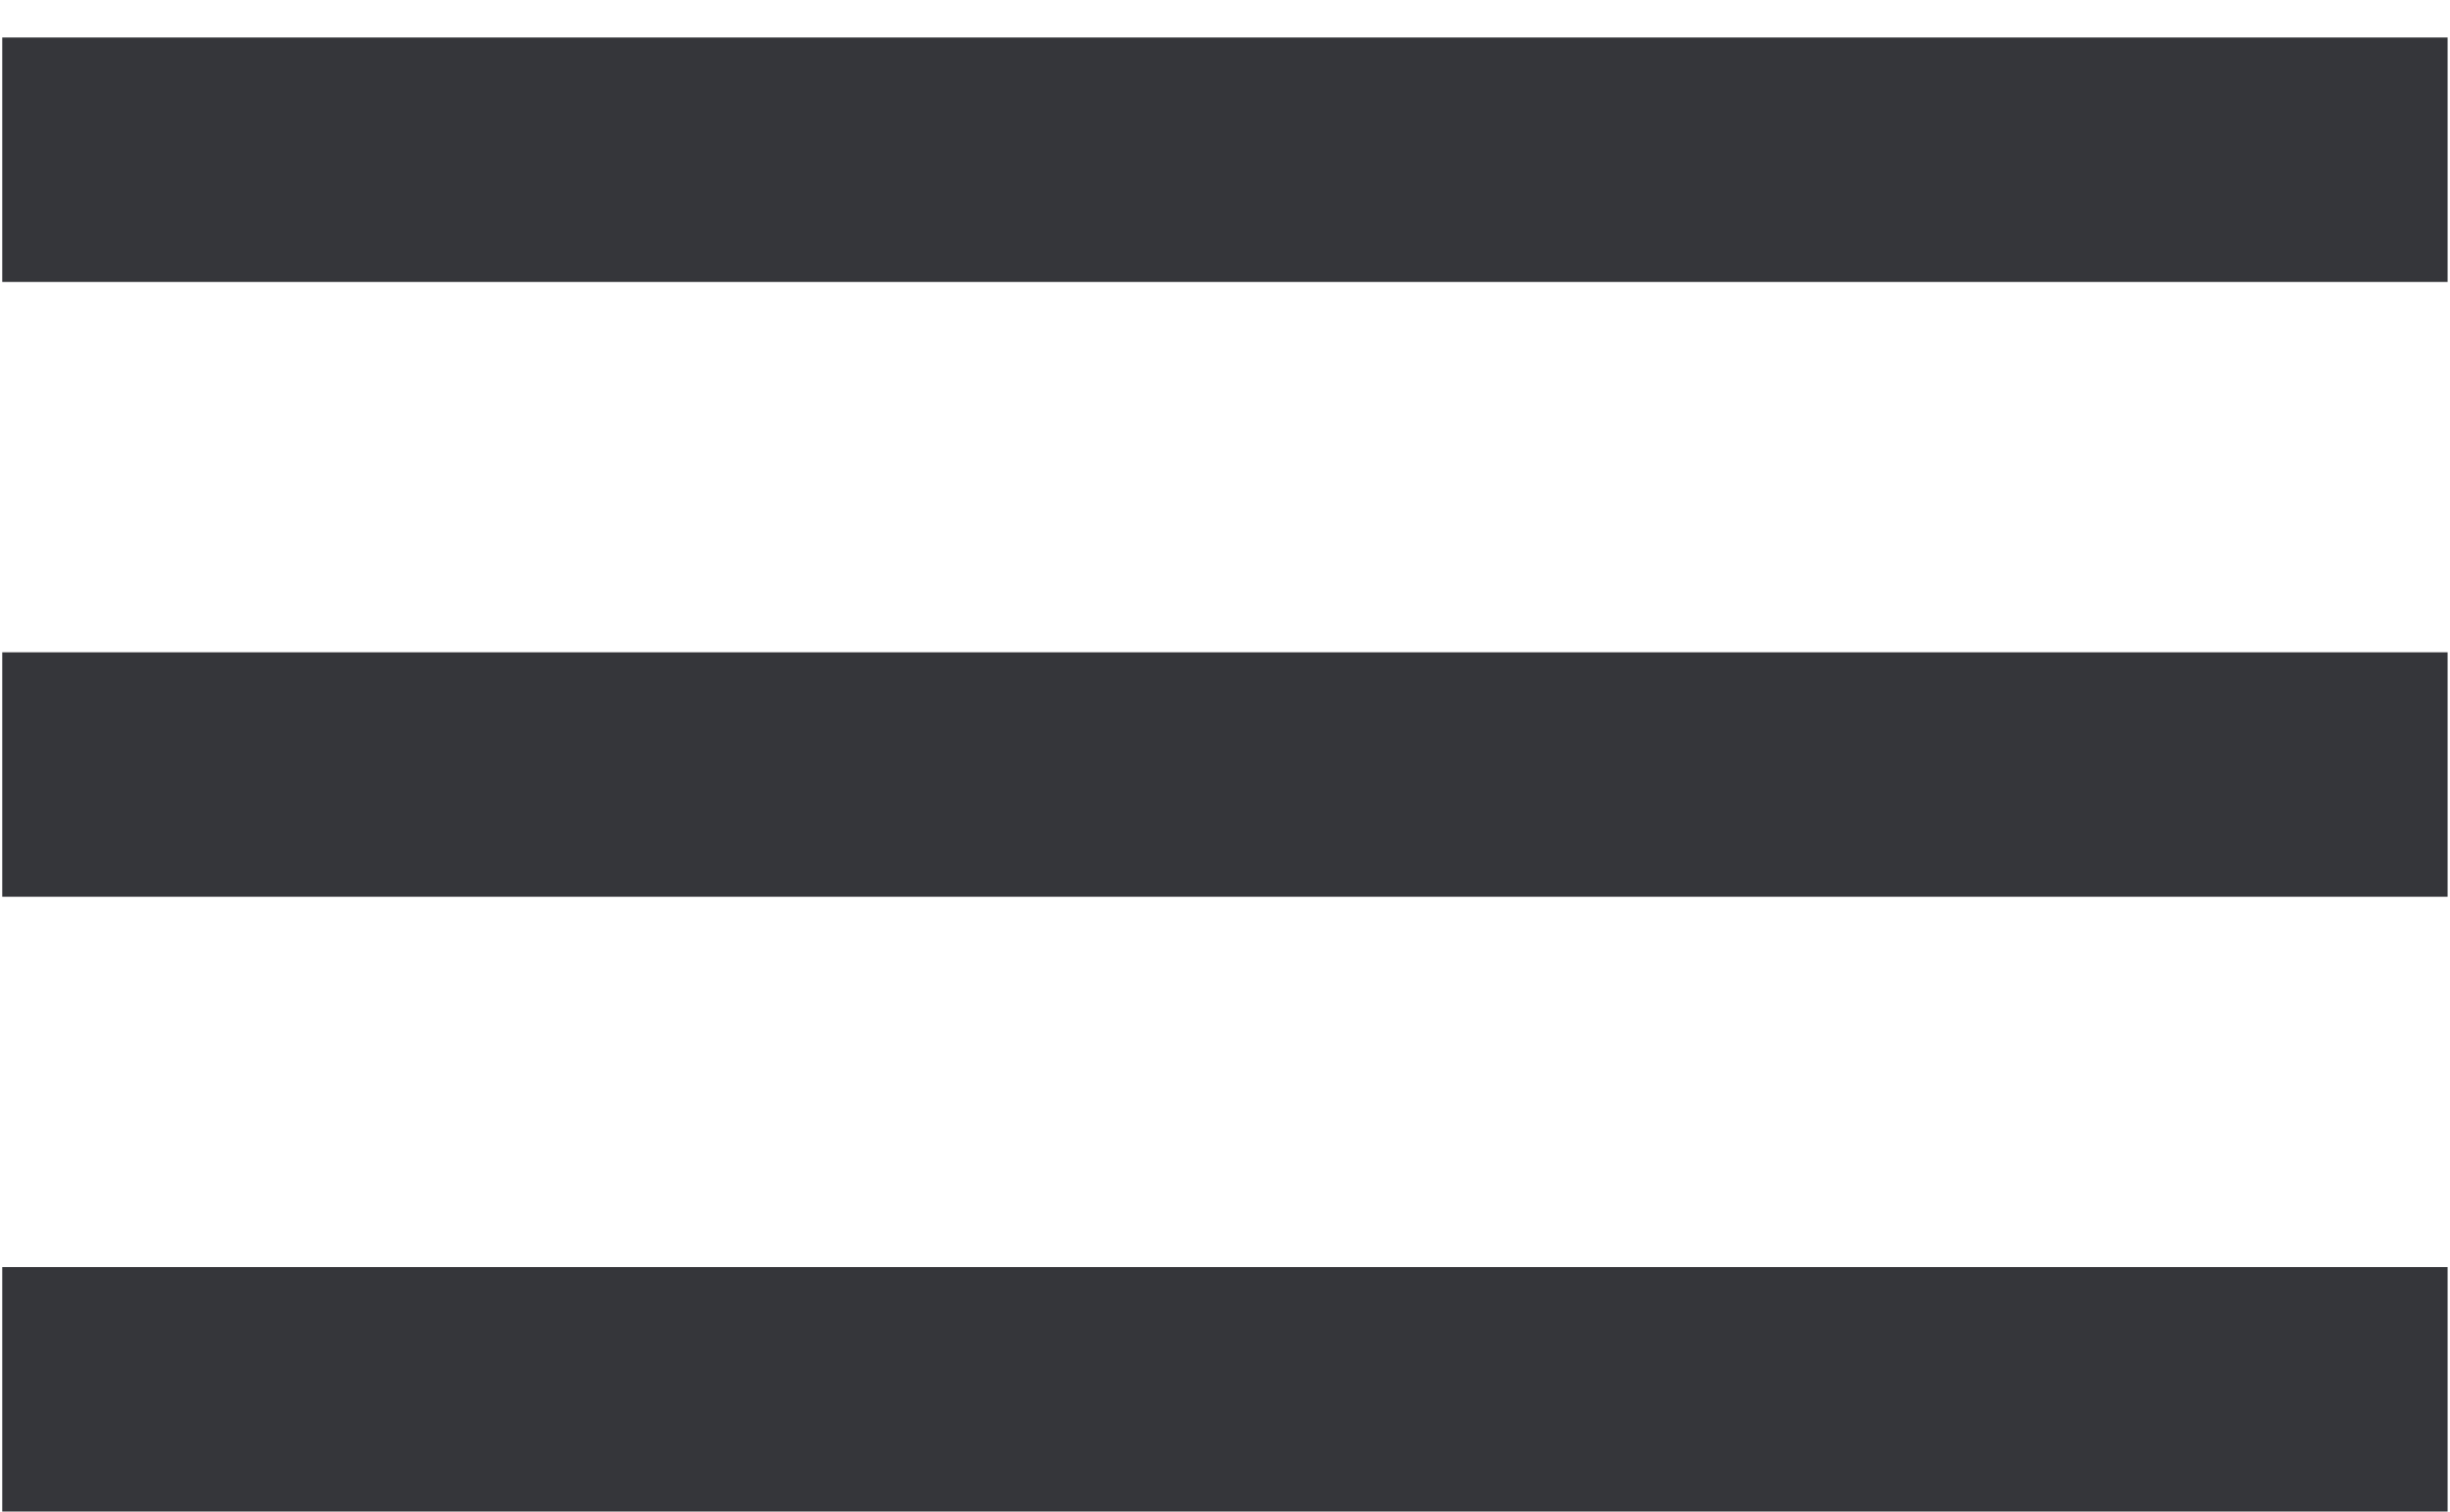 <svg fill="none" height="29" viewBox="0 0 47 29" width="47" xmlns="http://www.w3.org/2000/svg"><path clip-rule="evenodd" d="m.043.719h46.911v4.691h-46.911zm0 11.795h46.911v4.691h-46.911zm46.911 11.795h-46.911v4.691h46.911z" fill="#35363a" fill-rule="evenodd"/></svg>